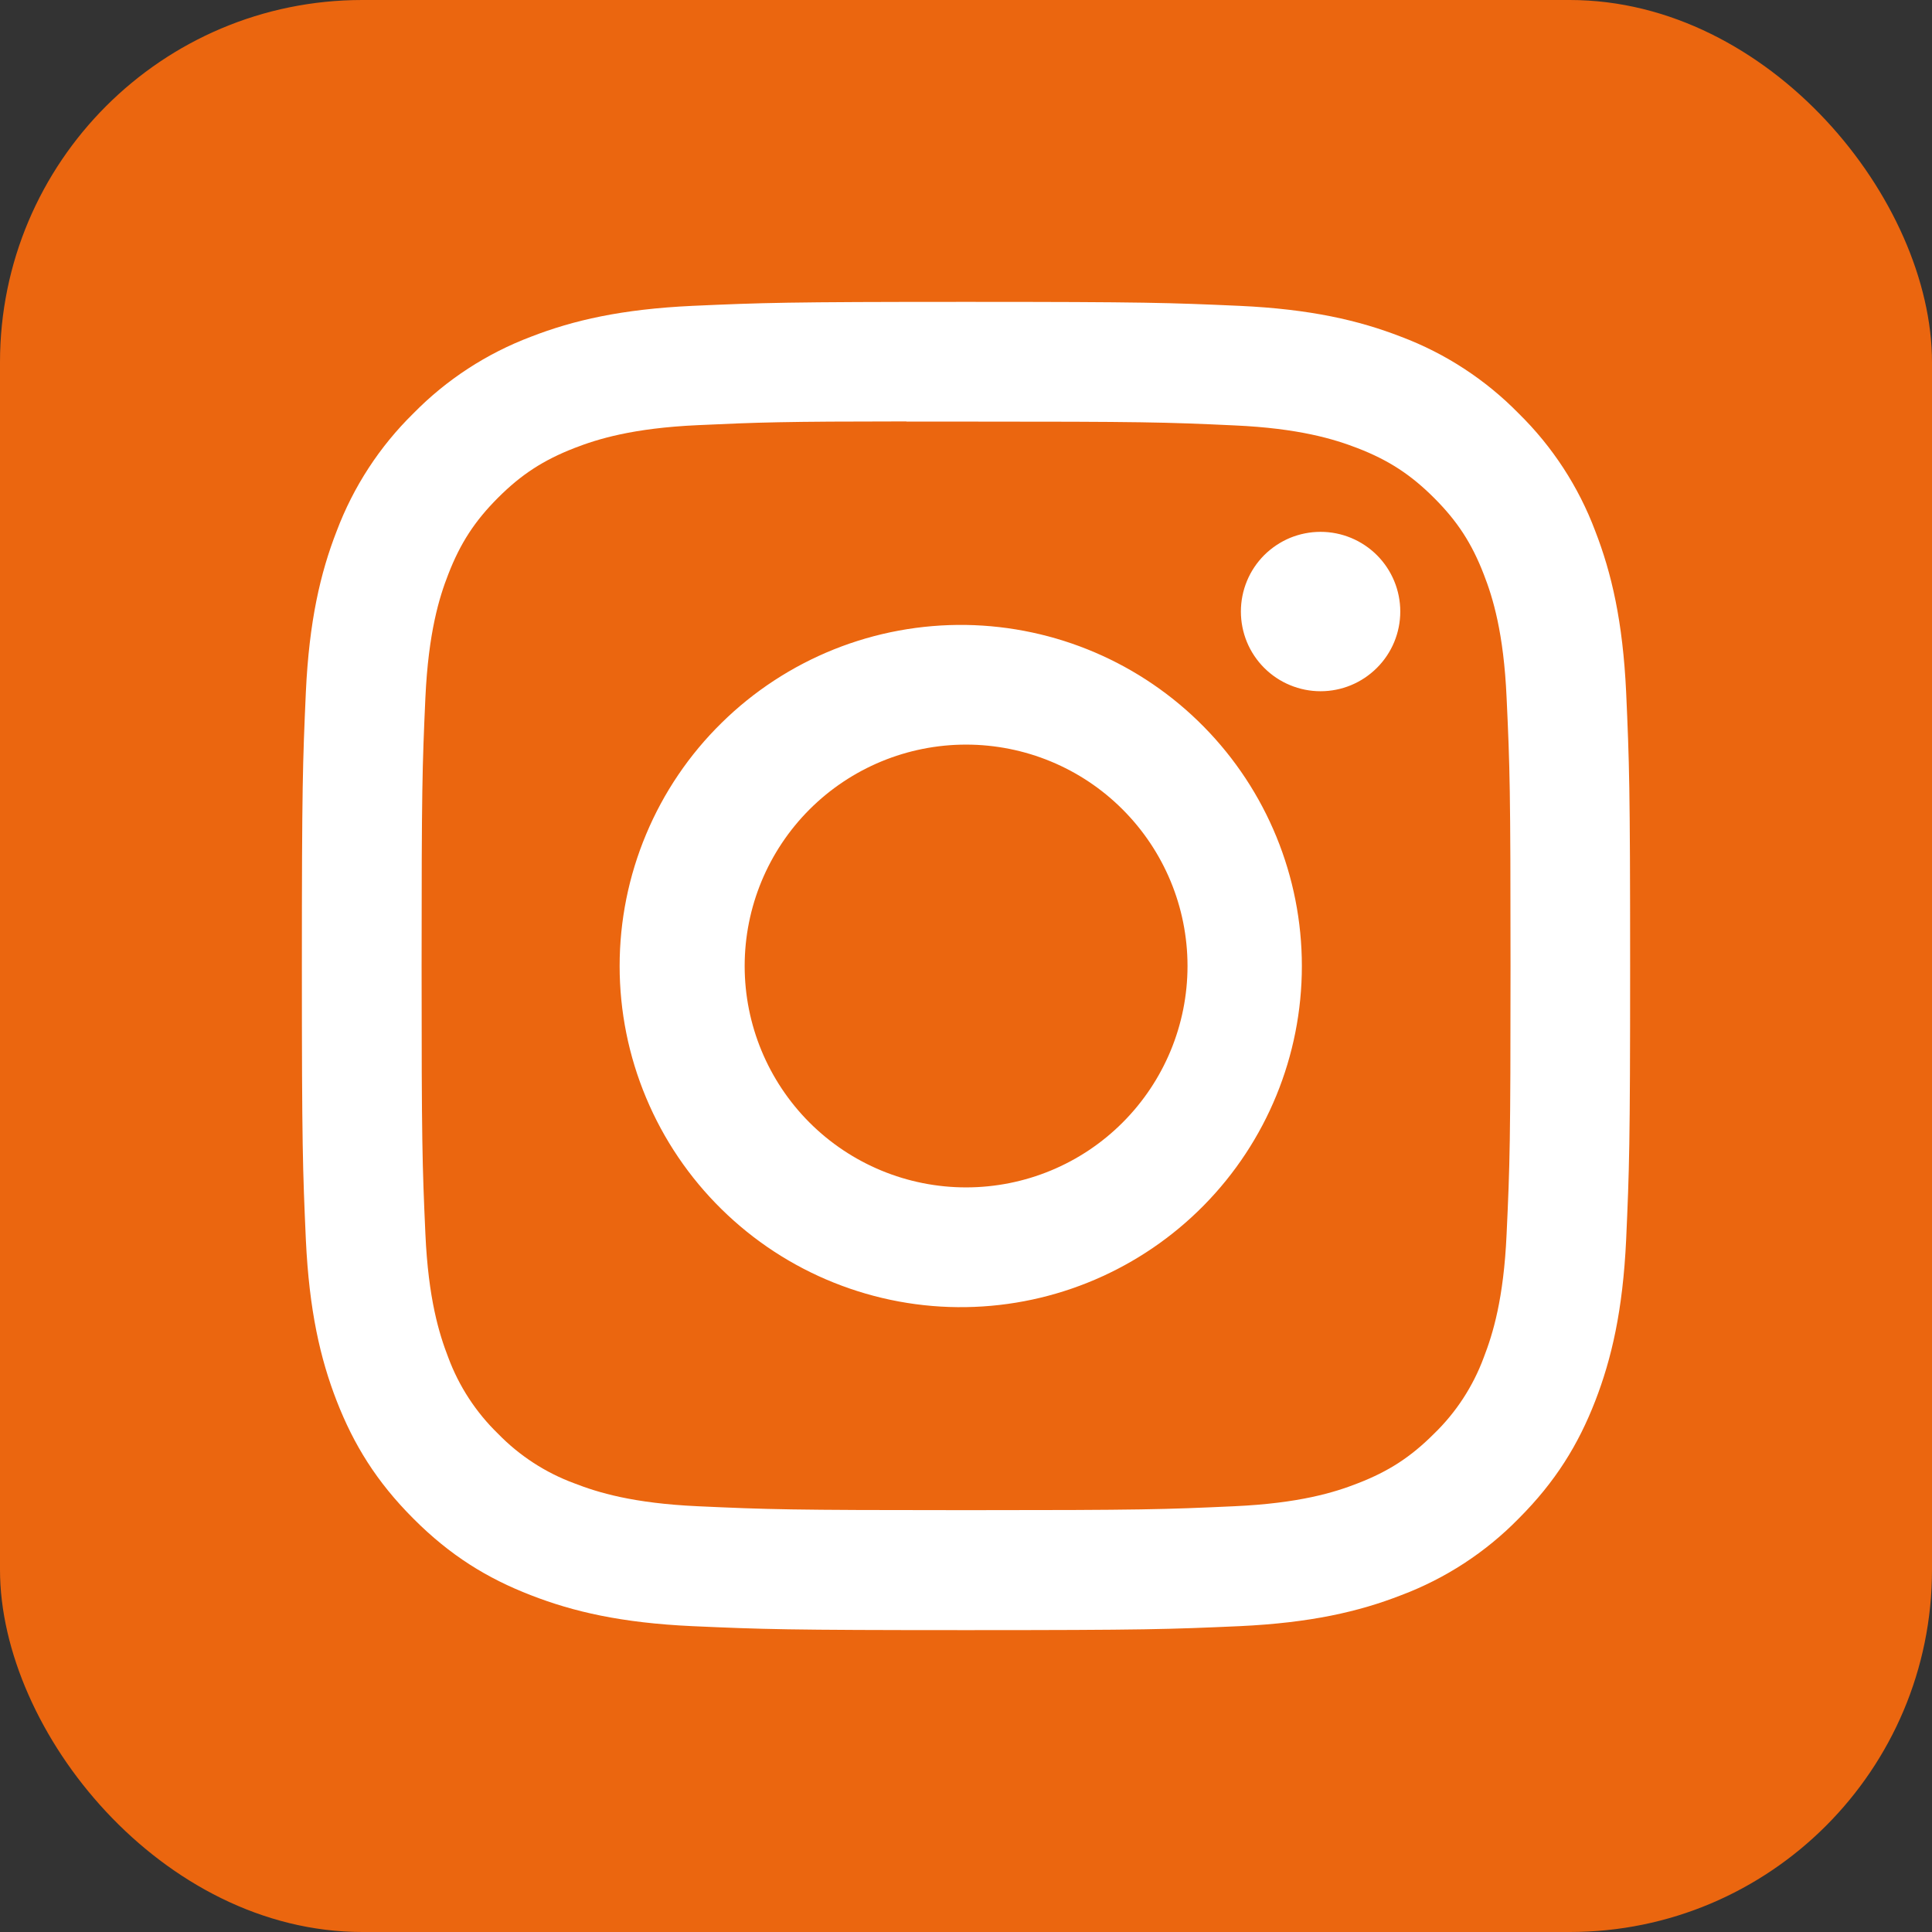 <svg width="32" height="32" viewBox="0 0 32 32" fill="none" xmlns="http://www.w3.org/2000/svg">
<rect x="0" y="0" width="32" height="32" fill="#333333" stroke="none"/>
<rect width="32" height="32" rx="6" fill="#EB660F"/>
<path d="M16 5C13.015 5 12.639 5.014 11.467 5.066C10.294 5.121 9.495 5.305 8.795 5.577C8.061 5.854 7.396 6.287 6.847 6.847C6.287 7.396 5.854 8.061 5.577 8.795C5.305 9.493 5.12 10.294 5.066 11.463C5.014 12.638 5 13.012 5 16.001C5 18.988 5.014 19.362 5.066 20.535C5.121 21.706 5.305 22.505 5.577 23.205C5.859 23.928 6.235 24.541 6.847 25.153C7.457 25.765 8.07 26.142 8.794 26.422C9.495 26.695 10.292 26.88 11.464 26.934C12.638 26.986 13.012 27 16 27C18.988 27 19.36 26.986 20.535 26.934C21.705 26.879 22.506 26.695 23.206 26.422C23.94 26.146 24.605 25.713 25.153 25.153C25.765 24.541 26.141 23.928 26.422 23.205C26.693 22.505 26.879 21.706 26.934 20.535C26.986 19.362 27 18.988 27 16C27 13.012 26.986 12.638 26.934 11.464C26.879 10.294 26.693 9.493 26.422 8.795C26.146 8.061 25.713 7.396 25.153 6.847C24.604 6.287 23.939 5.853 23.205 5.577C22.504 5.305 21.703 5.12 20.533 5.066C19.359 5.014 18.986 5 15.997 5H16.001H16ZM15.014 6.983H16.001C18.938 6.983 19.286 6.992 20.445 7.046C21.518 7.094 22.101 7.274 22.489 7.424C23.002 7.623 23.369 7.863 23.754 8.248C24.139 8.633 24.377 8.998 24.576 9.513C24.727 9.899 24.906 10.482 24.954 11.555C25.008 12.714 25.019 13.062 25.019 15.997C25.019 18.933 25.008 19.282 24.954 20.441C24.906 21.514 24.726 22.095 24.576 22.483C24.399 22.961 24.118 23.393 23.752 23.747C23.367 24.132 23.002 24.37 22.487 24.569C22.102 24.72 21.519 24.899 20.445 24.948C19.286 25.001 18.938 25.013 16.001 25.013C13.064 25.013 12.715 25.001 11.556 24.948C10.483 24.899 9.902 24.72 9.514 24.569C9.036 24.393 8.604 24.112 8.249 23.747C7.883 23.392 7.601 22.96 7.424 22.482C7.274 22.095 7.094 21.512 7.046 20.44C6.994 19.281 6.983 18.933 6.983 15.995C6.983 13.057 6.994 12.711 7.046 11.552C7.096 10.479 7.274 9.896 7.426 9.509C7.625 8.996 7.864 8.629 8.249 8.244C8.634 7.859 9 7.621 9.514 7.421C9.902 7.27 10.483 7.091 11.556 7.042C12.571 6.995 12.964 6.981 15.014 6.98V6.983V6.983ZM21.873 8.809C21.699 8.809 21.528 8.843 21.367 8.909C21.207 8.976 21.062 9.073 20.939 9.195C20.817 9.318 20.719 9.463 20.653 9.624C20.587 9.784 20.553 9.955 20.553 10.129C20.553 10.302 20.587 10.474 20.653 10.634C20.719 10.794 20.817 10.94 20.939 11.062C21.062 11.185 21.207 11.282 21.367 11.348C21.528 11.415 21.699 11.449 21.873 11.449C22.223 11.449 22.558 11.31 22.806 11.062C23.054 10.815 23.193 10.479 23.193 10.129C23.193 9.779 23.054 9.443 22.806 9.195C22.558 8.948 22.223 8.809 21.873 8.809V8.809ZM16.001 10.351C15.252 10.34 14.508 10.477 13.812 10.756C13.117 11.035 12.483 11.449 11.95 11.975C11.415 12.5 10.991 13.127 10.702 13.818C10.412 14.509 10.263 15.251 10.263 16.001C10.263 16.75 10.412 17.492 10.702 18.183C10.991 18.874 11.415 19.501 11.95 20.027C12.483 20.552 13.117 20.967 13.812 21.245C14.508 21.524 15.252 21.662 16.001 21.65C17.484 21.627 18.899 21.021 19.939 19.965C20.98 18.908 21.563 17.484 21.563 16.001C21.563 14.518 20.98 13.094 19.939 12.037C18.899 10.98 17.484 10.375 16.001 10.351V10.351ZM16.001 12.333C16.974 12.333 17.907 12.719 18.594 13.407C19.282 14.095 19.669 15.027 19.669 16C19.669 16.973 19.282 17.905 18.594 18.593C17.907 19.281 16.974 19.667 16.001 19.667C15.029 19.667 14.096 19.281 13.408 18.593C12.721 17.905 12.334 16.973 12.334 16C12.334 15.027 12.721 14.095 13.408 13.407C14.096 12.719 15.029 12.333 16.001 12.333V12.333Z" fill="white"/>
</svg>
